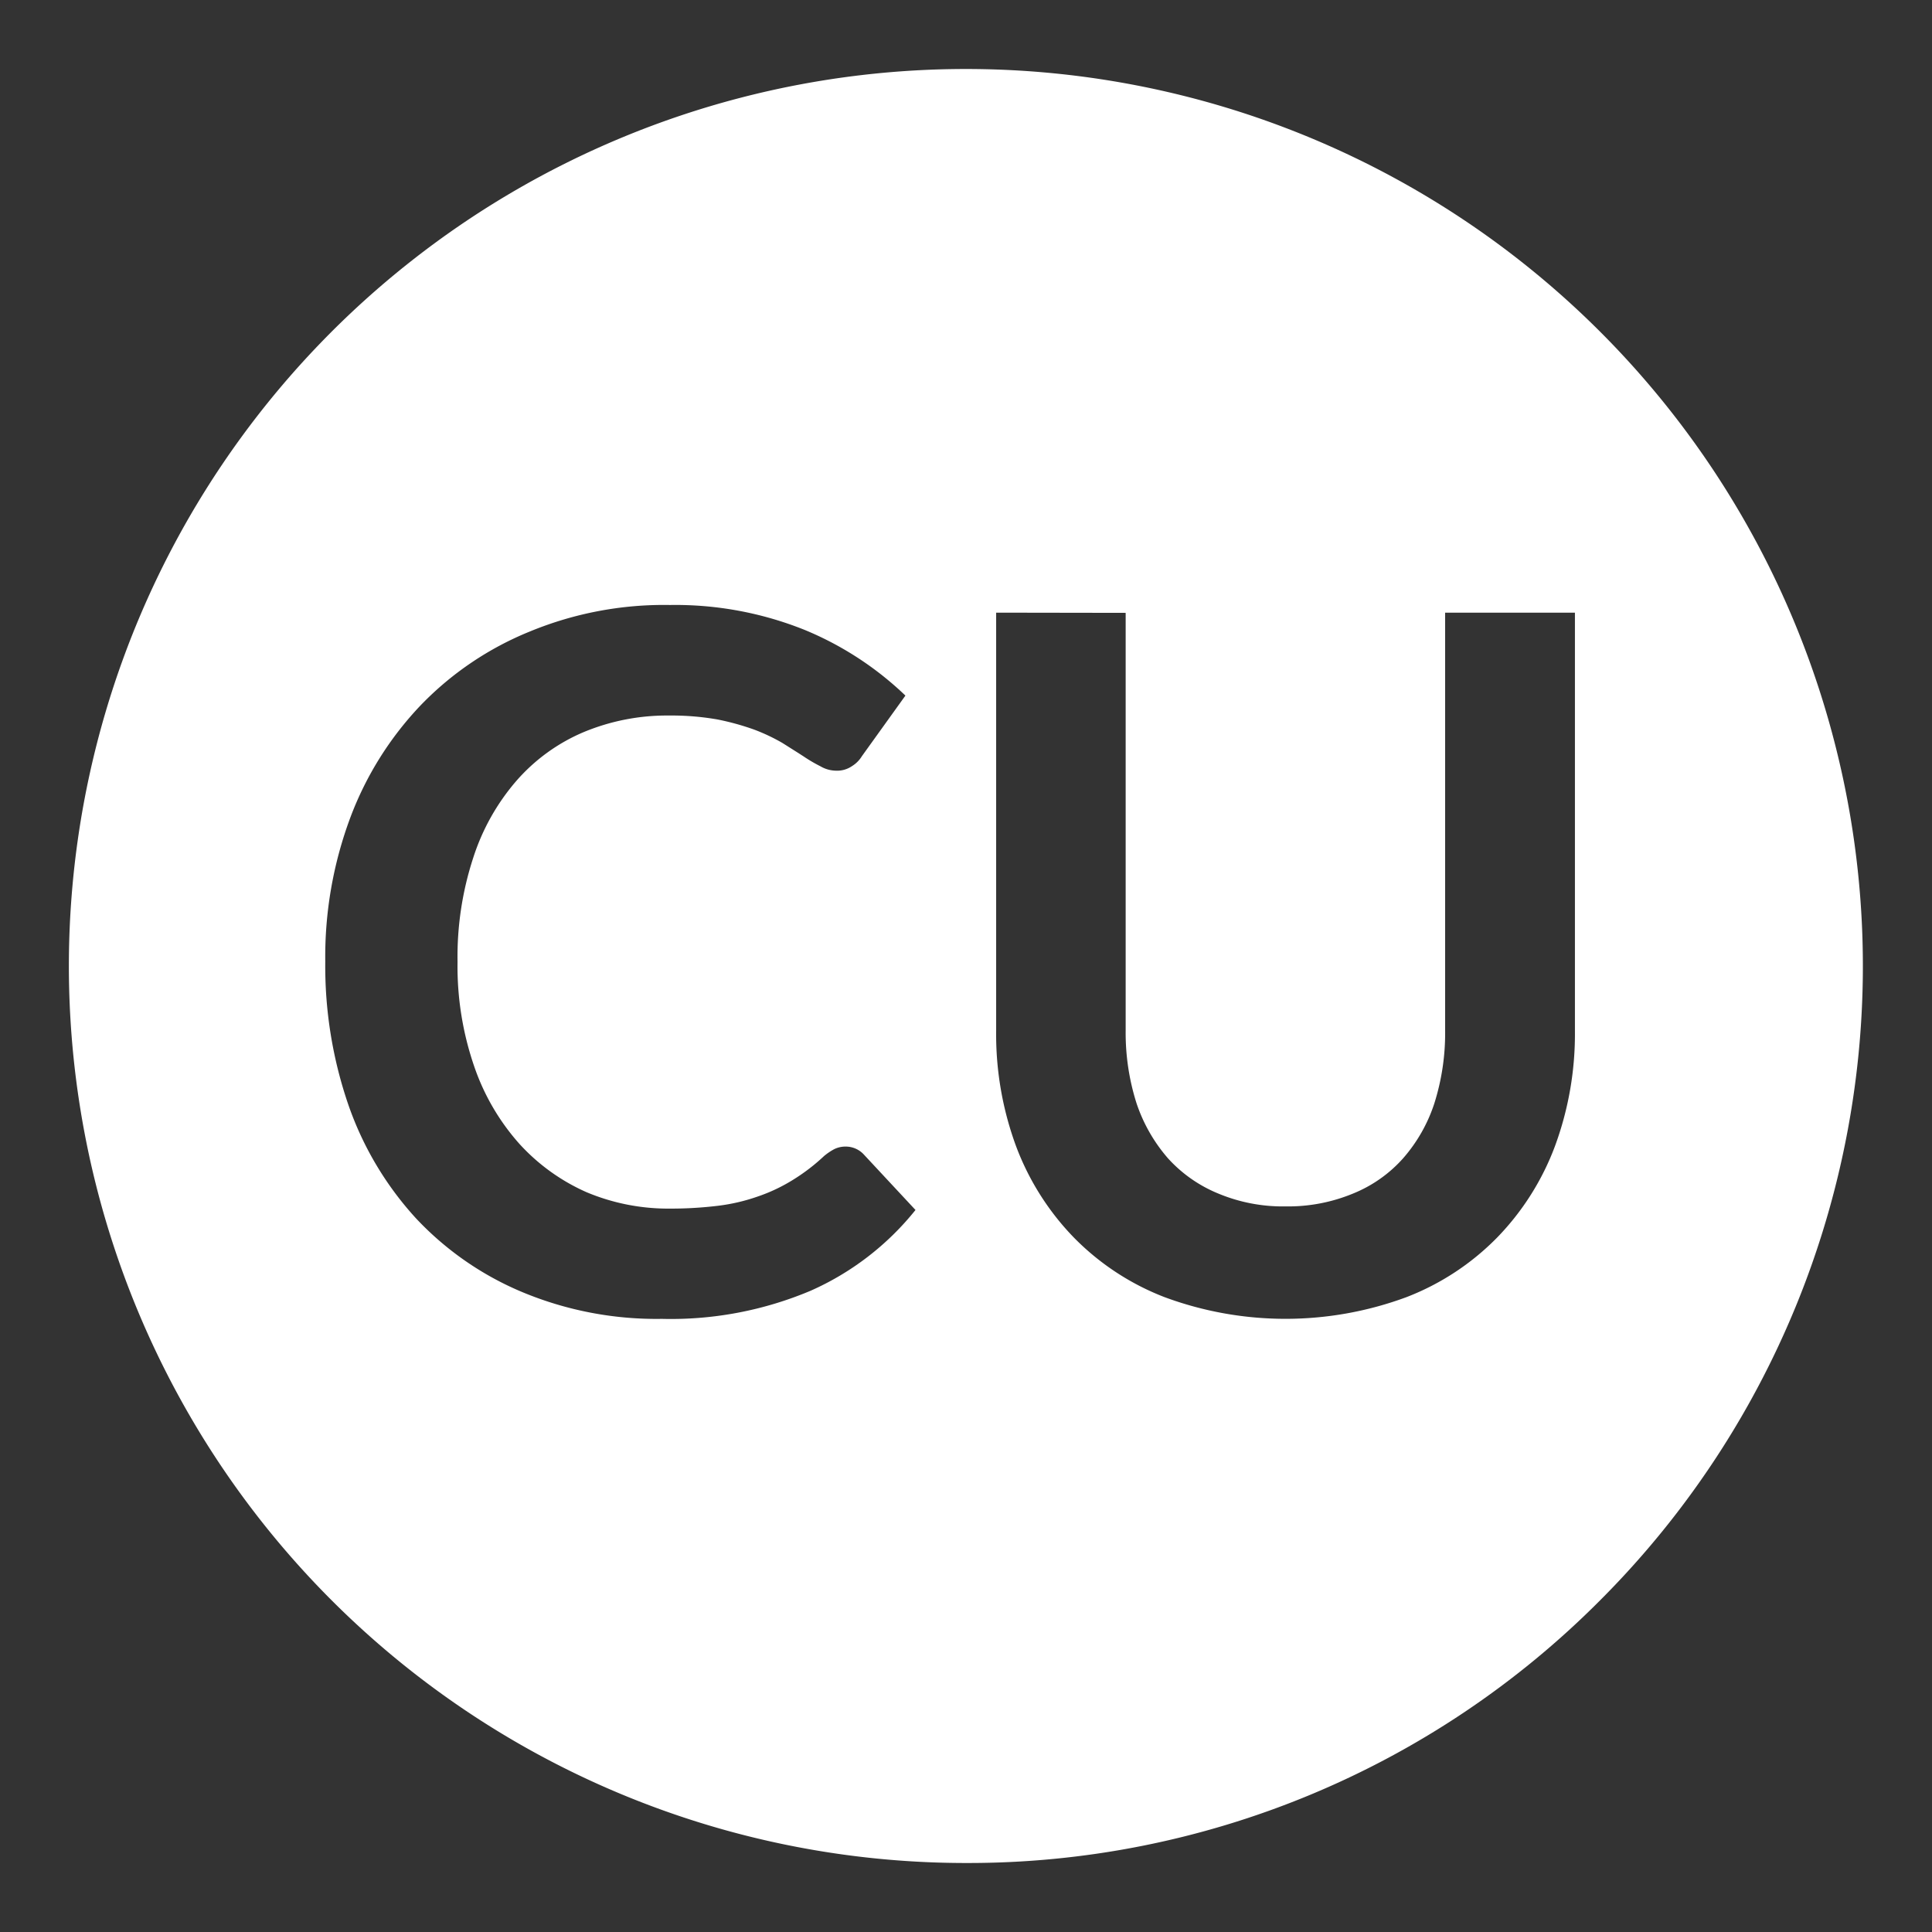 <svg xmlns="http://www.w3.org/2000/svg" width="28" height="28" viewBox="0 0 28 28">
  <rect x="0" y="0" width="28" height="28" fill="#333333" stroke="none"/>
  <g id="ico_ficha_curso" transform="translate(-19.578 7.006)">
    <rect id="Rectángulo_1026" data-name="Rectángulo 1026" width="28" height="28" rx="14" transform="translate(19.578 -7.006)" fill="#007936" opacity="0"/>
    <path id="Exclusión_28" data-name="Exclusión 28" d="M6714.578,16402.994a13,13,0,1,1,9.192-3.809A12.914,12.914,0,0,1,6714.578,16402.994Zm.437-18.121h0v6.059a4.69,4.69,0,0,0,.288,1.672,3.825,3.825,0,0,0,.835,1.322,3.711,3.711,0,0,0,1.317.867,5.047,5.047,0,0,0,3.507,0,3.711,3.711,0,0,0,1.317-.867,3.814,3.814,0,0,0,.835-1.322,4.7,4.7,0,0,0,.289-1.672v-6.059h-1.881v6.059a3.382,3.382,0,0,1-.157,1.055,2.281,2.281,0,0,1-.453.795,1.947,1.947,0,0,1-.725.51,2.455,2.455,0,0,1-.976.186,2.428,2.428,0,0,1-.976-.186,2.009,2.009,0,0,1-.729-.51,2.345,2.345,0,0,1-.457-.8,3.365,3.365,0,0,1-.157-1.051v-6.055Zm-4.726-.111a5.093,5.093,0,0,0-2.029.383,4.592,4.592,0,0,0-1.581,1.066,4.8,4.8,0,0,0-1.025,1.635,5.772,5.772,0,0,0-.362,2.086,6.183,6.183,0,0,0,.337,2.08,4.722,4.722,0,0,0,.976,1.637,4.481,4.481,0,0,0,1.54,1.07,5.049,5.049,0,0,0,2.025.389,5.207,5.207,0,0,0,2.157-.408,4.043,4.043,0,0,0,1.519-1.17l-.745-.8a.357.357,0,0,0-.271-.119.371.371,0,0,0-.161.037.86.86,0,0,0-.148.1,2.816,2.816,0,0,1-.465.354,2.467,2.467,0,0,1-.5.234,2.718,2.718,0,0,1-.572.133,5.668,5.668,0,0,1-.7.041,3.057,3.057,0,0,1-1.206-.238,2.9,2.9,0,0,1-.972-.7,3.275,3.275,0,0,1-.654-1.119,4.453,4.453,0,0,1-.243-1.52,4.607,4.607,0,0,1,.227-1.506,3.19,3.19,0,0,1,.63-1.121,2.673,2.673,0,0,1,.967-.7,3.14,3.14,0,0,1,1.243-.242,3.863,3.863,0,0,1,.7.057,3.725,3.725,0,0,1,.535.148,2.735,2.735,0,0,1,.407.193l.231.146.073.047a2.213,2.213,0,0,0,.247.145.456.456,0,0,0,.218.063.382.382,0,0,0,.239-.066.438.438,0,0,0,.144-.145l.63-.877a4.693,4.693,0,0,0-1.458-.951A5.027,5.027,0,0,0,6710.288,16384.762Z" transform="translate(-6681 -16383)" fill="#fff"/>
  </g>
</svg>
